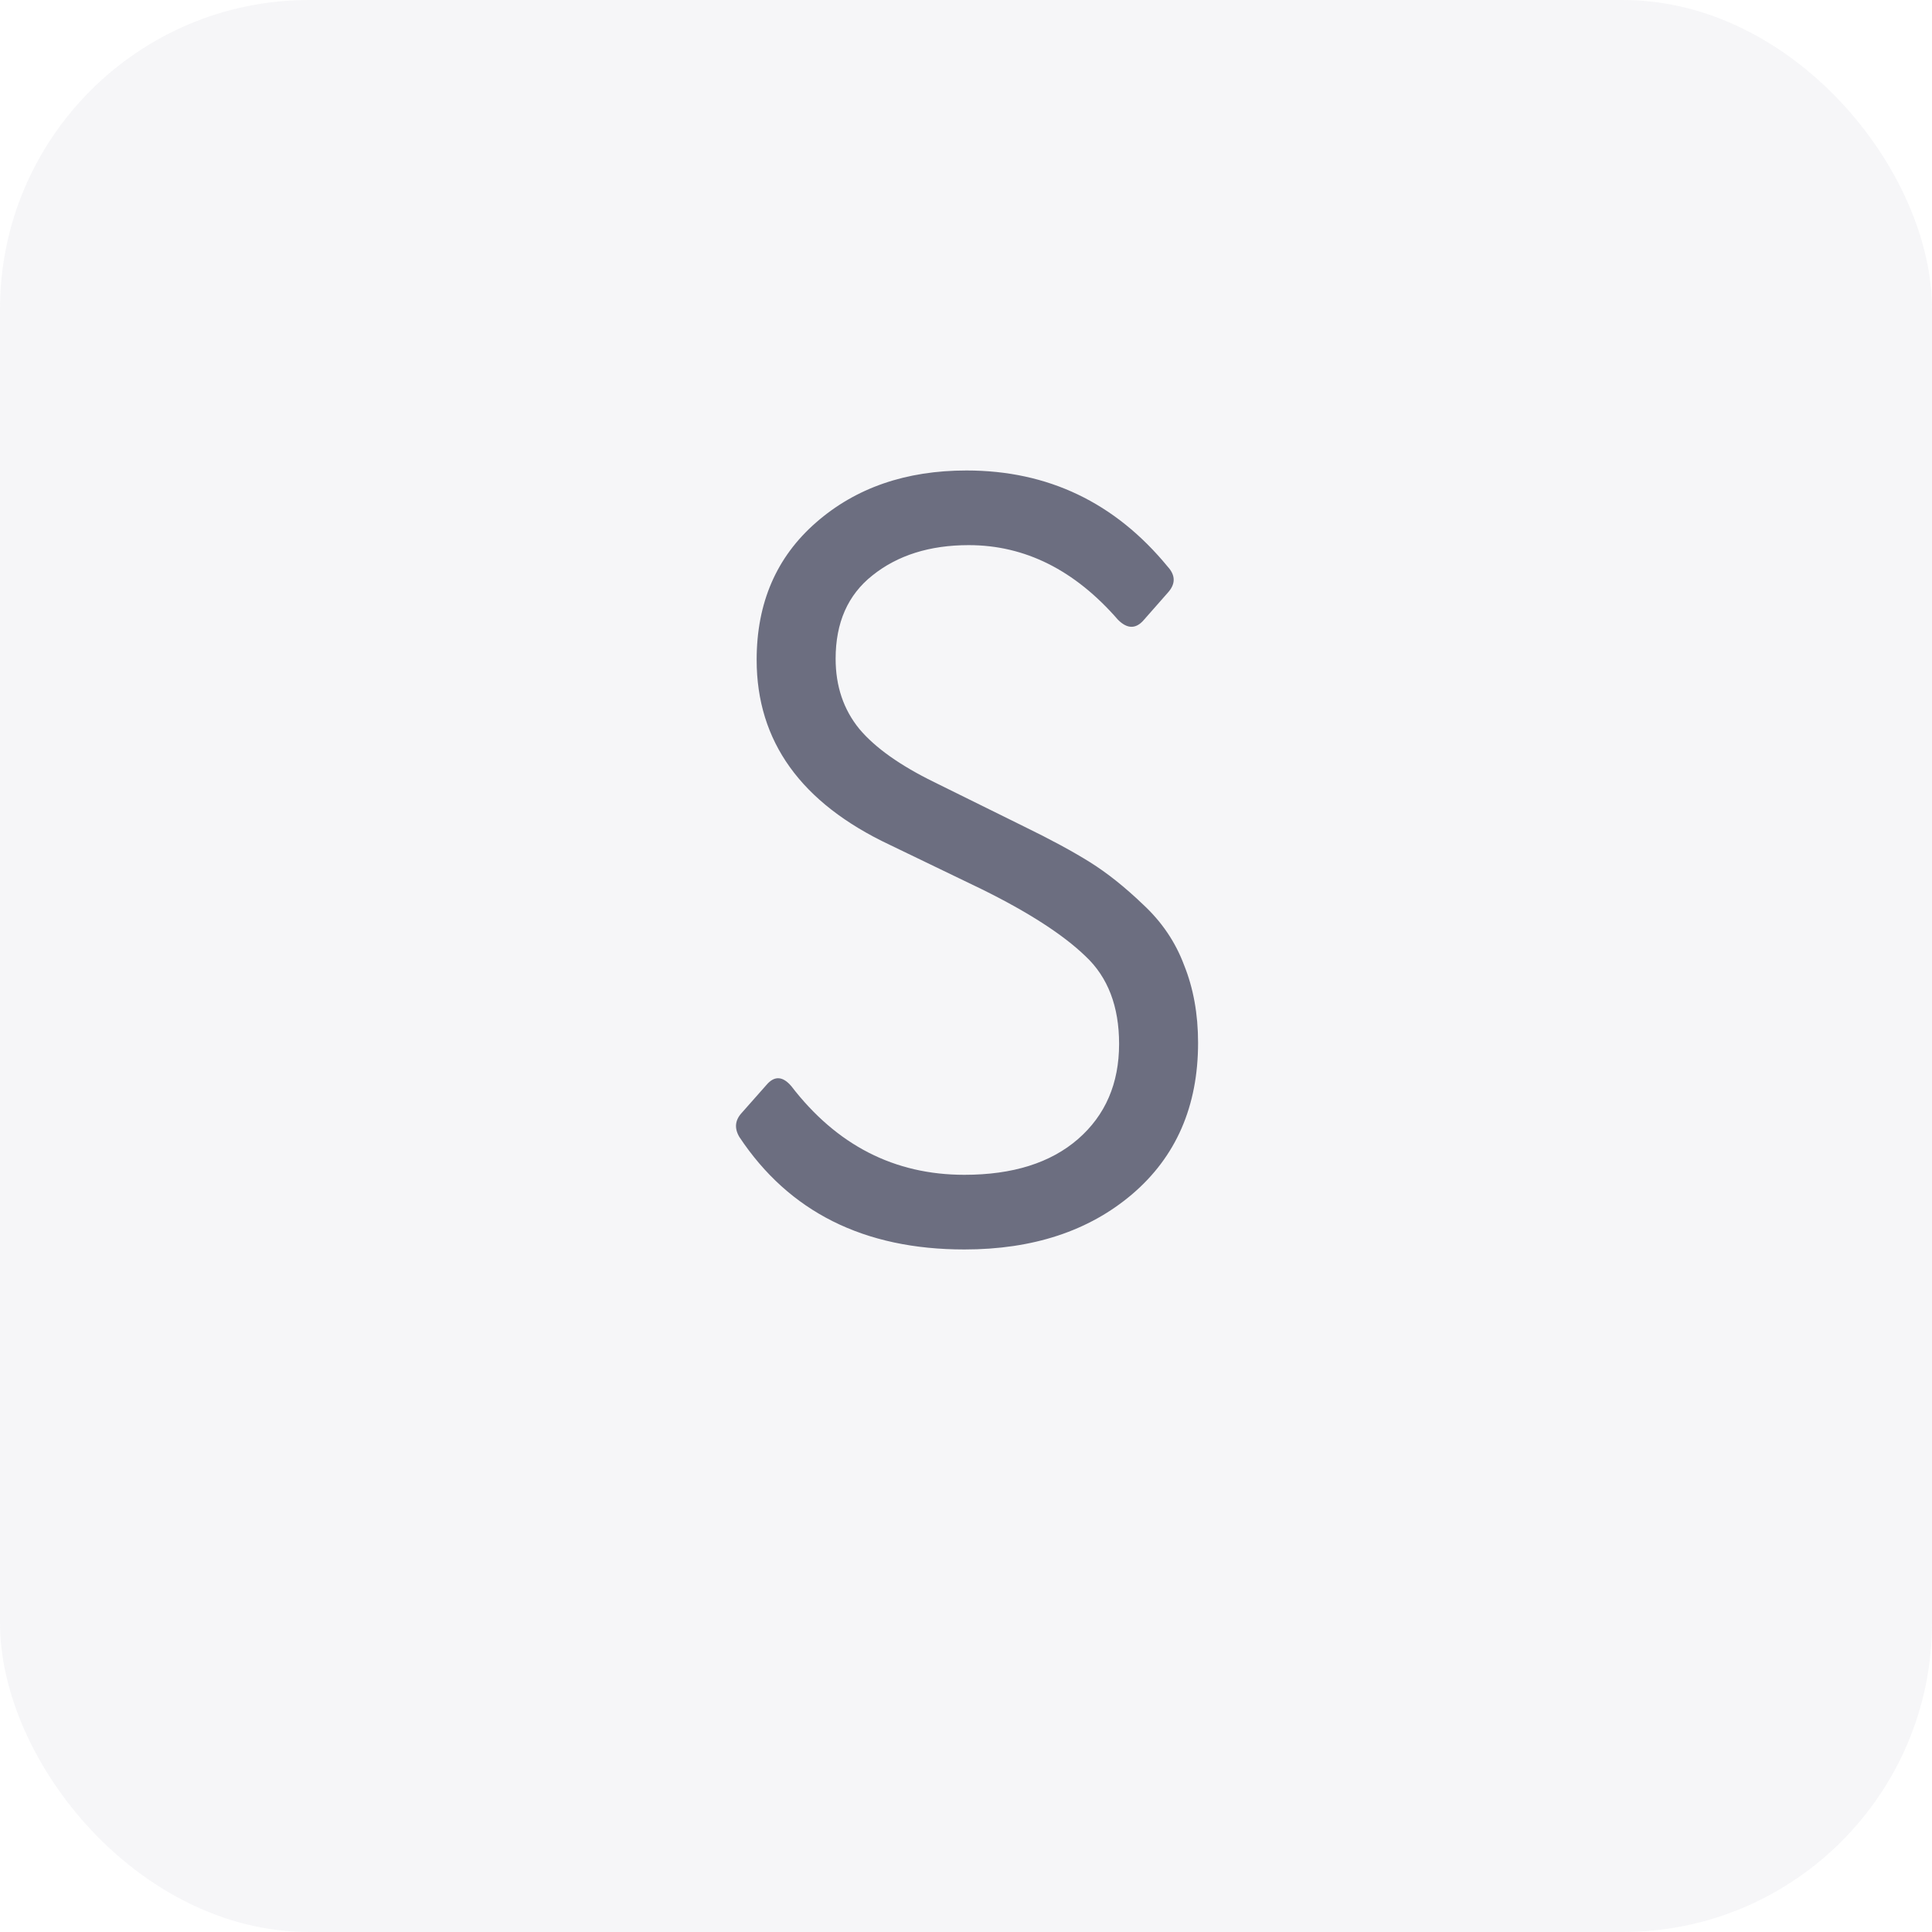 <svg width="25" height="25" viewBox="0 0 25 25" fill="none" xmlns="http://www.w3.org/2000/svg">
<rect width="25" height="25" rx="4" fill="#667085" fill-opacity="0.06"/>
<path d="M12.479 16.168C11.181 16.168 10.211 15.683 9.567 14.712C9.501 14.6 9.511 14.497 9.595 14.404L9.917 14.04C10.019 13.919 10.127 13.923 10.239 14.054C10.827 14.819 11.573 15.202 12.479 15.202C13.104 15.202 13.594 15.048 13.949 14.74C14.303 14.432 14.481 14.021 14.481 13.508C14.481 13.023 14.336 12.645 14.047 12.374C13.757 12.094 13.309 11.805 12.703 11.506L11.513 10.932C10.365 10.391 9.791 9.593 9.791 8.538C9.791 7.801 10.047 7.208 10.561 6.76C11.074 6.312 11.723 6.088 12.507 6.088C13.561 6.088 14.429 6.503 15.111 7.334C15.213 7.446 15.213 7.558 15.111 7.67L14.803 8.02C14.7 8.141 14.588 8.141 14.467 8.02C13.907 7.376 13.263 7.054 12.535 7.054C12.031 7.054 11.615 7.185 11.289 7.446C10.971 7.698 10.813 8.057 10.813 8.524C10.813 8.879 10.915 9.182 11.121 9.434C11.326 9.677 11.648 9.905 12.087 10.12L13.249 10.694C13.594 10.862 13.879 11.016 14.103 11.156C14.327 11.296 14.555 11.478 14.789 11.702C15.031 11.926 15.209 12.187 15.321 12.486C15.442 12.785 15.503 13.121 15.503 13.494C15.503 14.315 15.218 14.969 14.649 15.454C14.089 15.93 13.365 16.168 12.479 16.168Z" fill="#000423" fill-opacity="0.56"/>
</svg>
